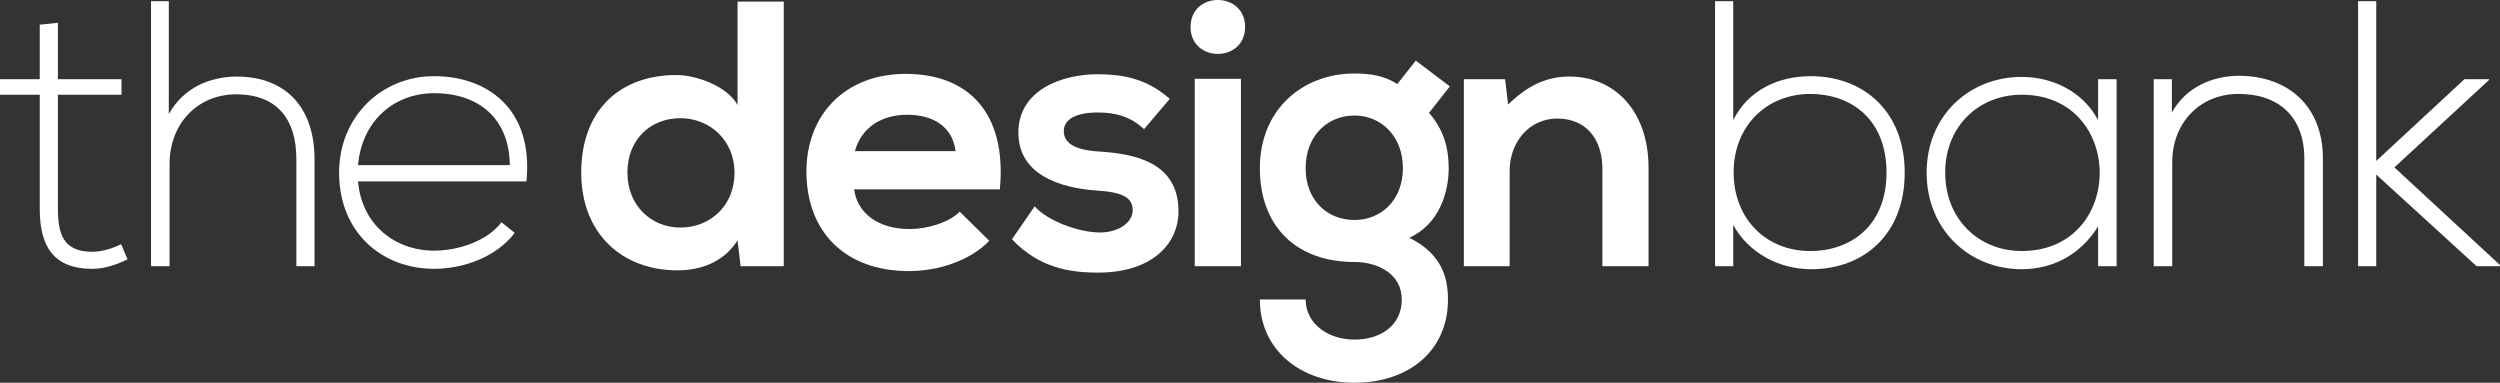 <?xml version="1.0" encoding="UTF-8"?>
<svg xmlns="http://www.w3.org/2000/svg" xmlns:xlink="http://www.w3.org/1999/xlink" id="Group_179" data-name="Group 179" width="3196.5" height="489.381" viewBox="0 0 3196.5 489.381">
  <rect x="0" y="0" width="3196.5" height="489.381" fill="#333333" stroke="none"/>
  <defs>
    <clipPath id="clip-path">
      <rect id="Rectangle_206" data-name="Rectangle 206" width="3196.5" height="489.38" fill="none"></rect>
    </clipPath>
  </defs>
  <g id="Group_178" data-name="Group 178" transform="translate(0 0)" clip-path="url(#clip-path)">
    <path id="Path_715" data-name="Path 715" d="M74.052,1.818V73.93h81.283V93.778H74.052V239.446c0,32.417,6.766,55.167,44.04,55.167,11.607,0,24.673-3.88,36.778-9.683l8.224,19.367c-15.006,7.247-30.012,12.088-45,12.088-50.822,0-67.271-30-67.271-76.938V93.778H0V73.93H50.822V4.239Z" transform="translate(0 27.324)" fill="#fff"></path>
    <path id="Path_716" data-name="Path 716" d="M34.794.1V144.307c19.351-34.357,52.746-47.423,86.141-47.9C187.708,96.4,221.1,139.465,221.1,201.91V338.857H197.888V201.91c0-49.379-23.247-82.758-76.954-82.758-50.341,0-85.163,38.7-85.163,88.561V338.857H12.044V.1Z" transform="translate(181.047 1.468)" fill="#fff"></path>
    <path id="Path_717" data-name="Path 717" d="M27.044,129.474c0-71.631,54.221-123.4,121.491-123.4,67.255,0,127.263,41.138,118.077,134.542H51.252c4.826,56.128,47.92,88.545,97.283,88.545,31.439,0,68.217-12.585,86.141-36.281l16.93,13.547c-23.214,30.477-64.85,45.964-103.07,45.964-67.271,0-121.491-46.926-121.491-122.918m218.261-9.683c-.481-59.03-39.182-91.944-96.77-91.944-49.363,0-91.96,33.395-97.283,91.944Z" transform="translate(406.529 91.315)" fill="#fff"></path>
    <path id="Path_718" data-name="Path 718" d="M305.29.127V338.421H250.107l-3.88-32.914c-18.389,28.553-47.9,38.237-76.954,38.237-70.157,0-122.918-46.461-122.918-124.858,0-82.261,51.784-124.858,121.491-124.858,25.154,0,64.353,13.547,78.381,38.237V.127ZM105.4,218.885c0,41.619,30.012,70.173,67.752,70.173,37.275,0,69.211-27.094,69.211-70.173,0-41.619-31.936-69.676-69.211-69.676-37.74,0-67.752,26.613-67.752,69.676" transform="translate(696.814 1.904)" fill="#fff"></path>
    <path id="Path_719" data-name="Path 719" d="M125.3,153.5c3.864,29.515,29.547,50.806,71.135,50.806,21.788,0,50.357-8.208,63.888-22.253l37.772,37.259c-25.171,26.132-66.325,38.718-102.638,38.718-82.245,0-131.143-50.806-131.143-127.279,0-72.577,49.395-124.858,126.814-124.858,79.84,0,129.7,49.363,120.513,147.608Zm129.716-48.882c-3.88-30.974-28.088-46.445-61.964-46.445-31.92,0-58.052,15.471-66.79,46.445Z" transform="translate(966.776 88.579)" fill="#fff"></path>
    <path id="Path_720" data-name="Path 720" d="M249.587,76.112C232.657,60.128,213.306,54.8,190.557,54.8c-28.072,0-43.543,8.721-43.543,23.728,0,15.487,14.012,24.192,44.521,26.132,44.986,2.886,102.109,13.05,102.109,76.457,0,42.1-34.373,78.4-102.606,78.4-37.756,0-75.479-6.285-110.333-42.581l29.034-42.116c16.93,18.886,55.647,32.93,82.261,33.395,22.269.5,43.094-11.126,43.094-28.553,0-16.449-13.563-23.231-47.455-25.154-44.986-3.383-98.71-19.848-98.71-74.036,0-55.183,57.106-74.549,100.666-74.549,37.259,0,65.315,7.279,92.906,31.471Z" transform="translate(1213.167 89.03)" fill="#fff"></path>
    <path id="Path_721" data-name="Path 721" d="M164.659,34.473c0,45.98-69.708,45.98-69.708,0,0-45.964,69.708-45.964,69.708,0M100.29,340.334h59.046V100.782H100.29Z" transform="translate(1427.315 -0.009)" fill="#fff"></path>
    <path id="Path_722" data-name="Path 722" d="M299.835,4.836l43.575,32.93-26.645,33.86c18.421,20.826,25.17,44.521,25.17,70.654,0,29.531-11.126,71.151-50.325,89.042,39.7,19.848,49.395,48.4,49.395,78.894,0,65.812-50.341,106.469-119.551,106.469s-120.979-42.1-120.979-106.469h58.549c0,30.958,28.57,51.3,62.429,51.3s60.489-18.389,60.489-51.3-30.99-47.92-60.489-47.92c-74.533,0-120.979-45.483-120.979-120.016,0-74.517,54.173-120.978,120.979-120.978,18.87,0,38.236,2.421,54.7,13.547ZM159.025,142.279c0,41.619,28.072,66.309,62.429,66.309,33.86,0,61.932-25.17,61.932-66.309,0-41.122-28.072-67.255-61.932-67.255-34.357,0-62.429,25.635-62.429,67.255" transform="translate(1510.367 72.691)" fill="#fff"></path>
    <path id="Path_723" data-name="Path 723" d="M293.868,248.559V123.7c0-36.3-19.864-63.872-57.588-63.872-36.3,0-60.97,30.493-60.97,66.79v121.94H116.745V9.488h52.746l3.864,32.433C197.563,18.209,221.739,6.1,251.767,6.1c56.128,0,101.147,42.1,101.147,117.1V248.559Z" transform="translate(1754.925 91.766)" fill="#fff"></path>
    <path id="Path_724" data-name="Path 724" d="M160,.1V152.05c19.367-38.7,58.084-56.128,99.223-56.128,66.774,0,120.017,44.521,120.017,123.4,0,79.375-52.762,123.415-119.536,123.415-40.657,0-79.856-20.329-99.7-56.625v52.746H136.781V.1Zm.5,218.742c0,59.543,41.6,100.666,97.748,100.666,53.724,0,97.748-33.876,97.748-100.185,0-67.271-44.024-100.65-97.748-100.65-55.166,0-97.748,40.657-97.748,100.169" transform="translate(2056.108 1.468)" fill="#fff"></path>
    <path id="Path_725" data-name="Path 725" d="M396.572,9.037V248.108H372.861V197.286c-23.215,37.275-59.046,54.7-97.764,54.7-66.758,0-121.443-50.325-121.443-123.415C153.654,55.5,208.339,6.135,275.1,6.135c38.717,0,77.932,17.908,97.764,55.167V9.037ZM177.365,128.572c0,60.008,43.559,100.169,97.732,100.169,133.1,0,133.1-199.856,0-199.856-54.173,0-97.732,39.7-97.732,99.688" transform="translate(2309.745 92.217)" fill="#fff"></path>
    <path id="Path_726" data-name="Path 726" d="M194.993,10.4V52.986c18.389-32.9,51.768-46.445,85.146-46.942,63.888,0,107.944,39.215,107.944,105.507V249.476H364.357V112.032c0-54.2-33.379-83.223-85.147-82.758-49.363.5-83.736,37.756-83.736,87.119V249.476H171.763V10.4Z" transform="translate(2581.962 90.849)" fill="#fff"></path>
    <path id="Path_727" data-name="Path 727" d="M211.292.1V204.315L324.046,99.786H355.5v.978L234.507,212.556,369.529,337.4v1.459h-30L211.292,221.742V338.857H188.062V.1Z" transform="translate(2826.97 1.468)" fill="#fff"></path>
  </g>
</svg>
